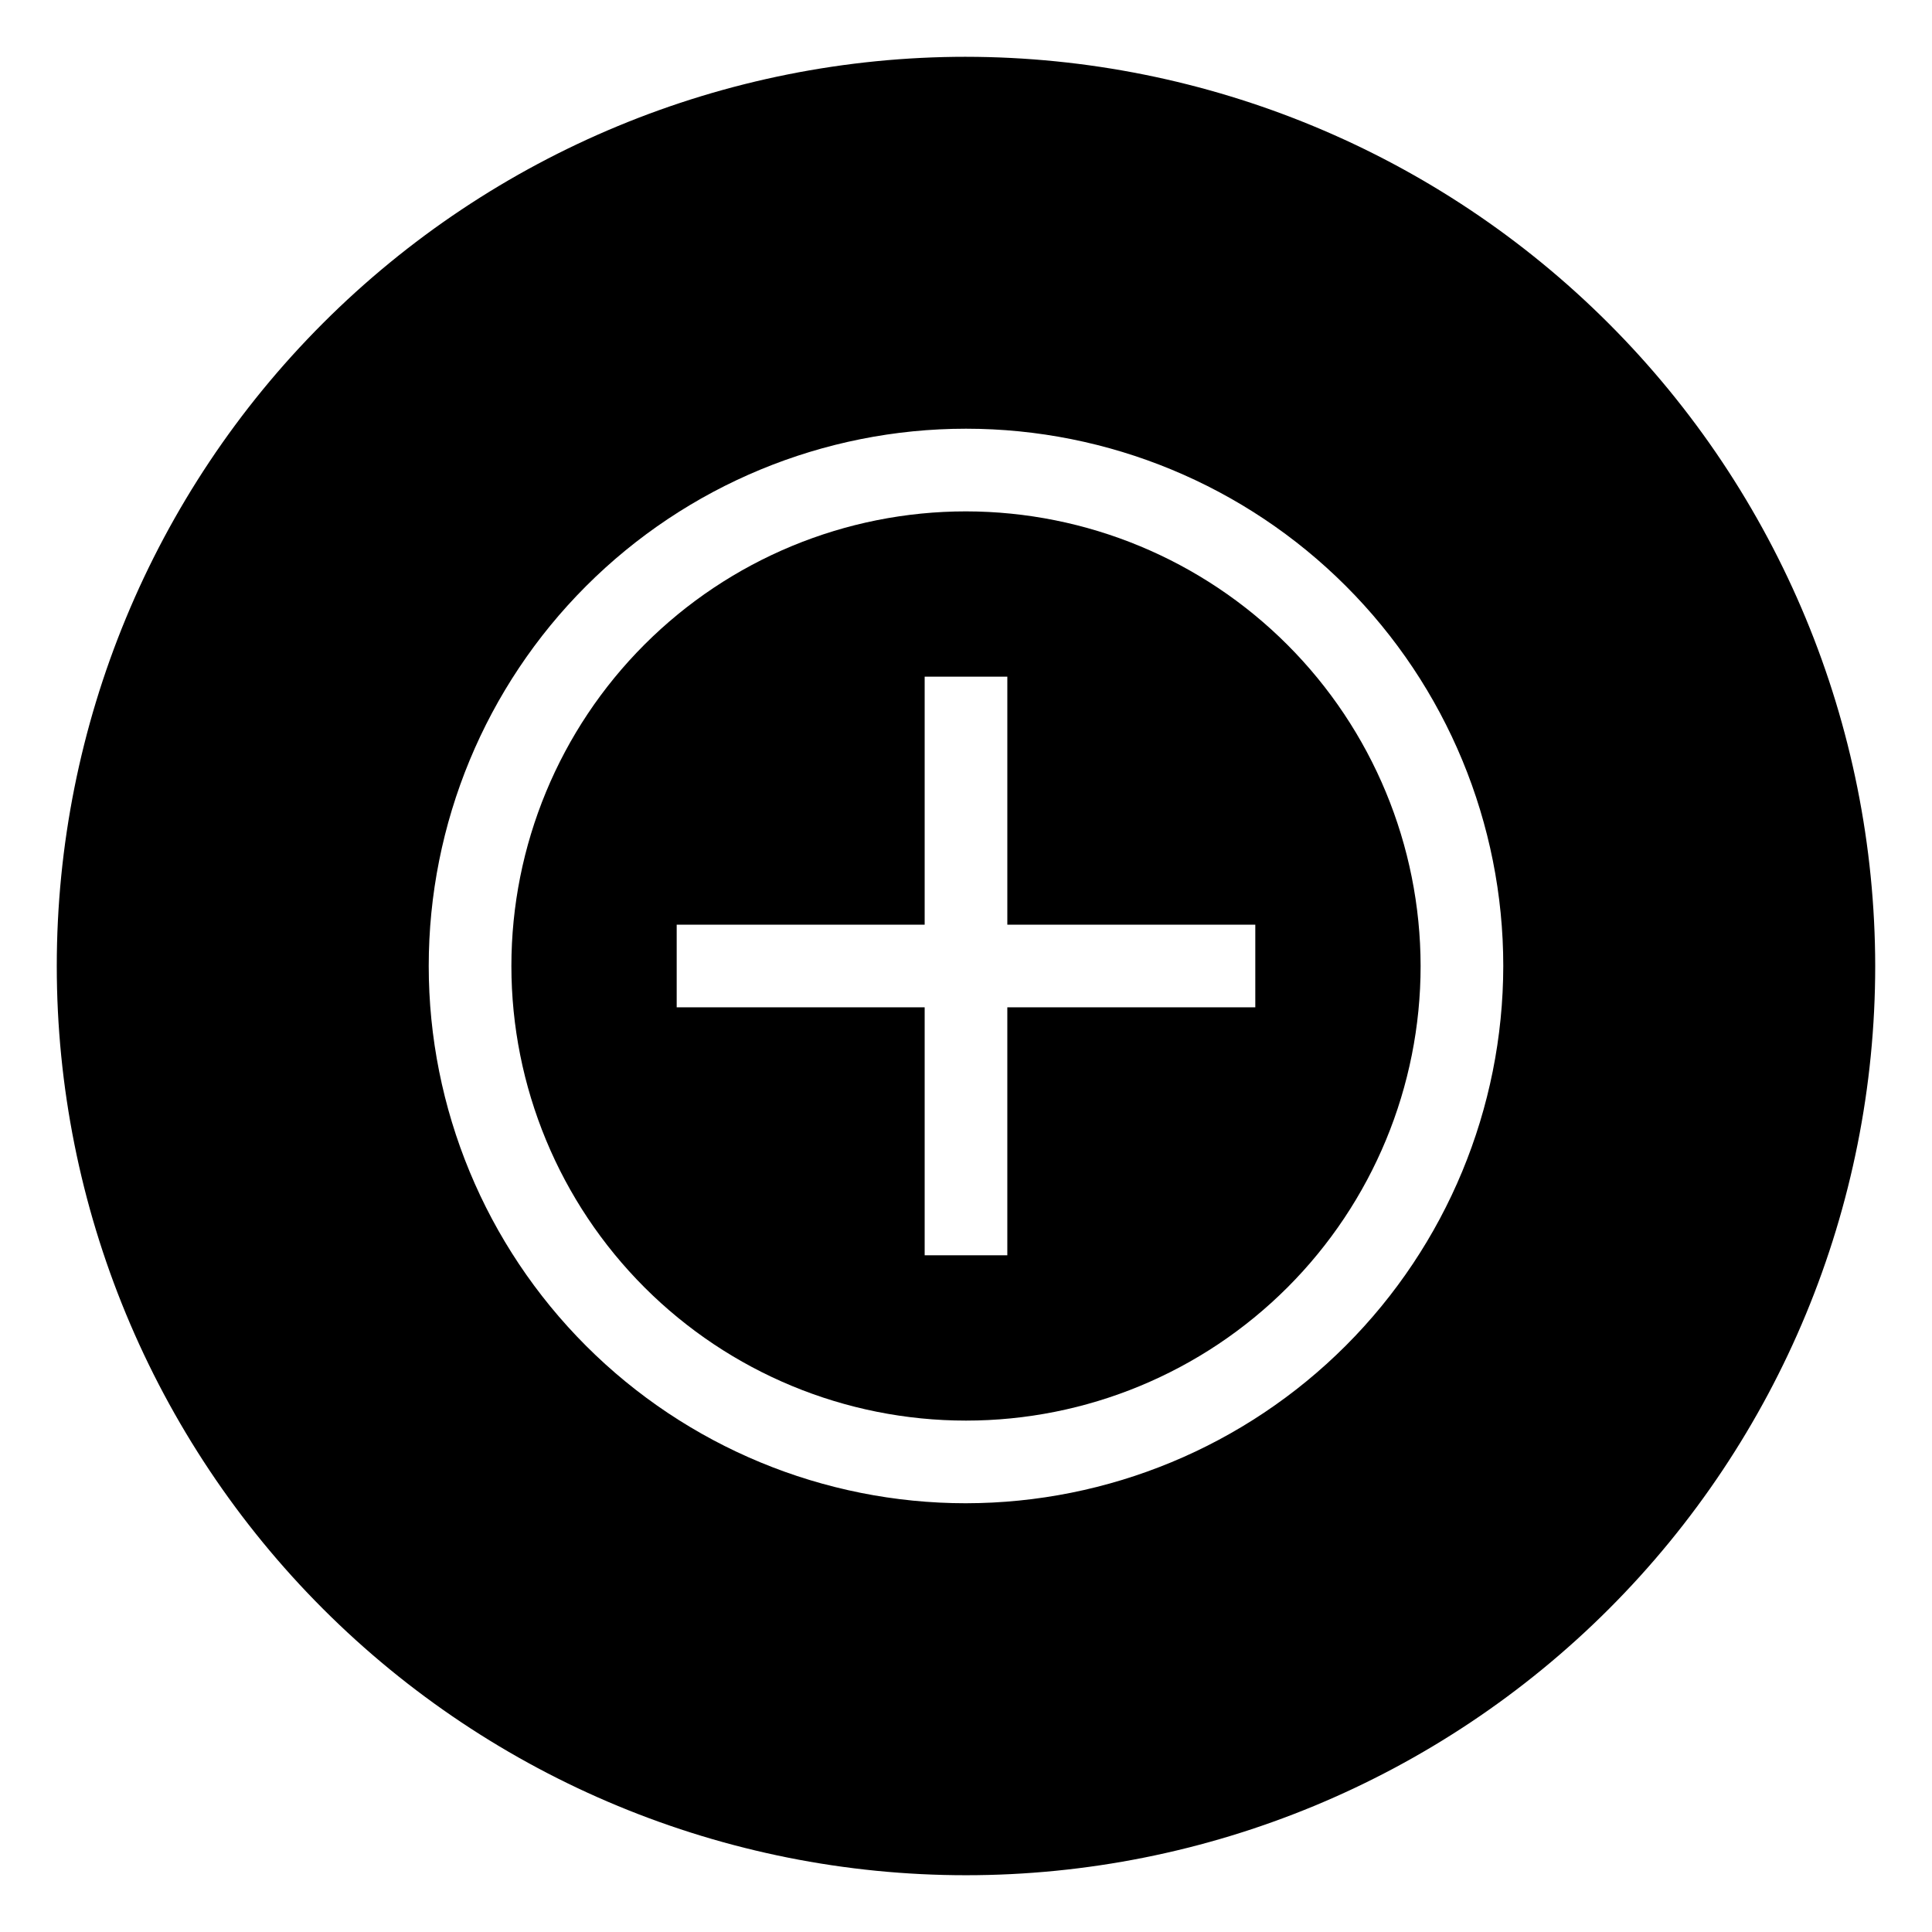 <?xml version="1.0" encoding="UTF-8"?>
<!-- Uploaded to: ICON Repo, www.svgrepo.com, Generator: ICON Repo Mixer Tools -->
<svg fill="#000000" width="800px" height="800px" version="1.1" viewBox="144 144 512 512" xmlns="http://www.w3.org/2000/svg">
 <g>
  <path d="m400 279.52c-31.953 0-62.598 12.691-85.191 35.285s-35.285 53.238-35.285 85.191c0 31.949 12.691 62.594 35.285 85.188s53.238 35.289 85.191 35.289c31.949 0 62.594-12.695 85.188-35.289s35.289-53.238 35.289-85.188c-0.039-31.941-12.746-62.562-35.332-85.148-22.582-22.586-53.207-35.293-85.145-35.328zm76.668 131.43-65.719-0.004v65.715h-21.902v-65.715h-65.715v-21.902h65.715v-65.715h21.906v65.715h65.715z"/>
  <path d="m400 159.05c-63.906 0-125.19 25.387-170.38 70.574s-70.574 106.47-70.574 170.38c0 63.902 25.387 125.19 70.574 170.38s106.47 70.57 170.38 70.57c63.902 0 125.19-25.383 170.38-70.57s70.57-106.48 70.57-170.38c-0.07-63.883-25.48-125.13-70.652-170.3s-106.42-70.582-170.3-70.652zm0 383.33c-37.762 0-73.977-15-100.68-41.703-26.703-26.699-41.703-62.914-41.703-100.68s15-73.977 41.703-100.68c26.703-26.703 62.918-41.703 100.68-41.703s73.977 15 100.68 41.703c26.703 26.703 41.703 62.918 41.703 100.68-0.043 37.746-15.059 73.938-41.75 100.63s-62.883 41.707-100.63 41.75z"/>
 </g>
</svg>